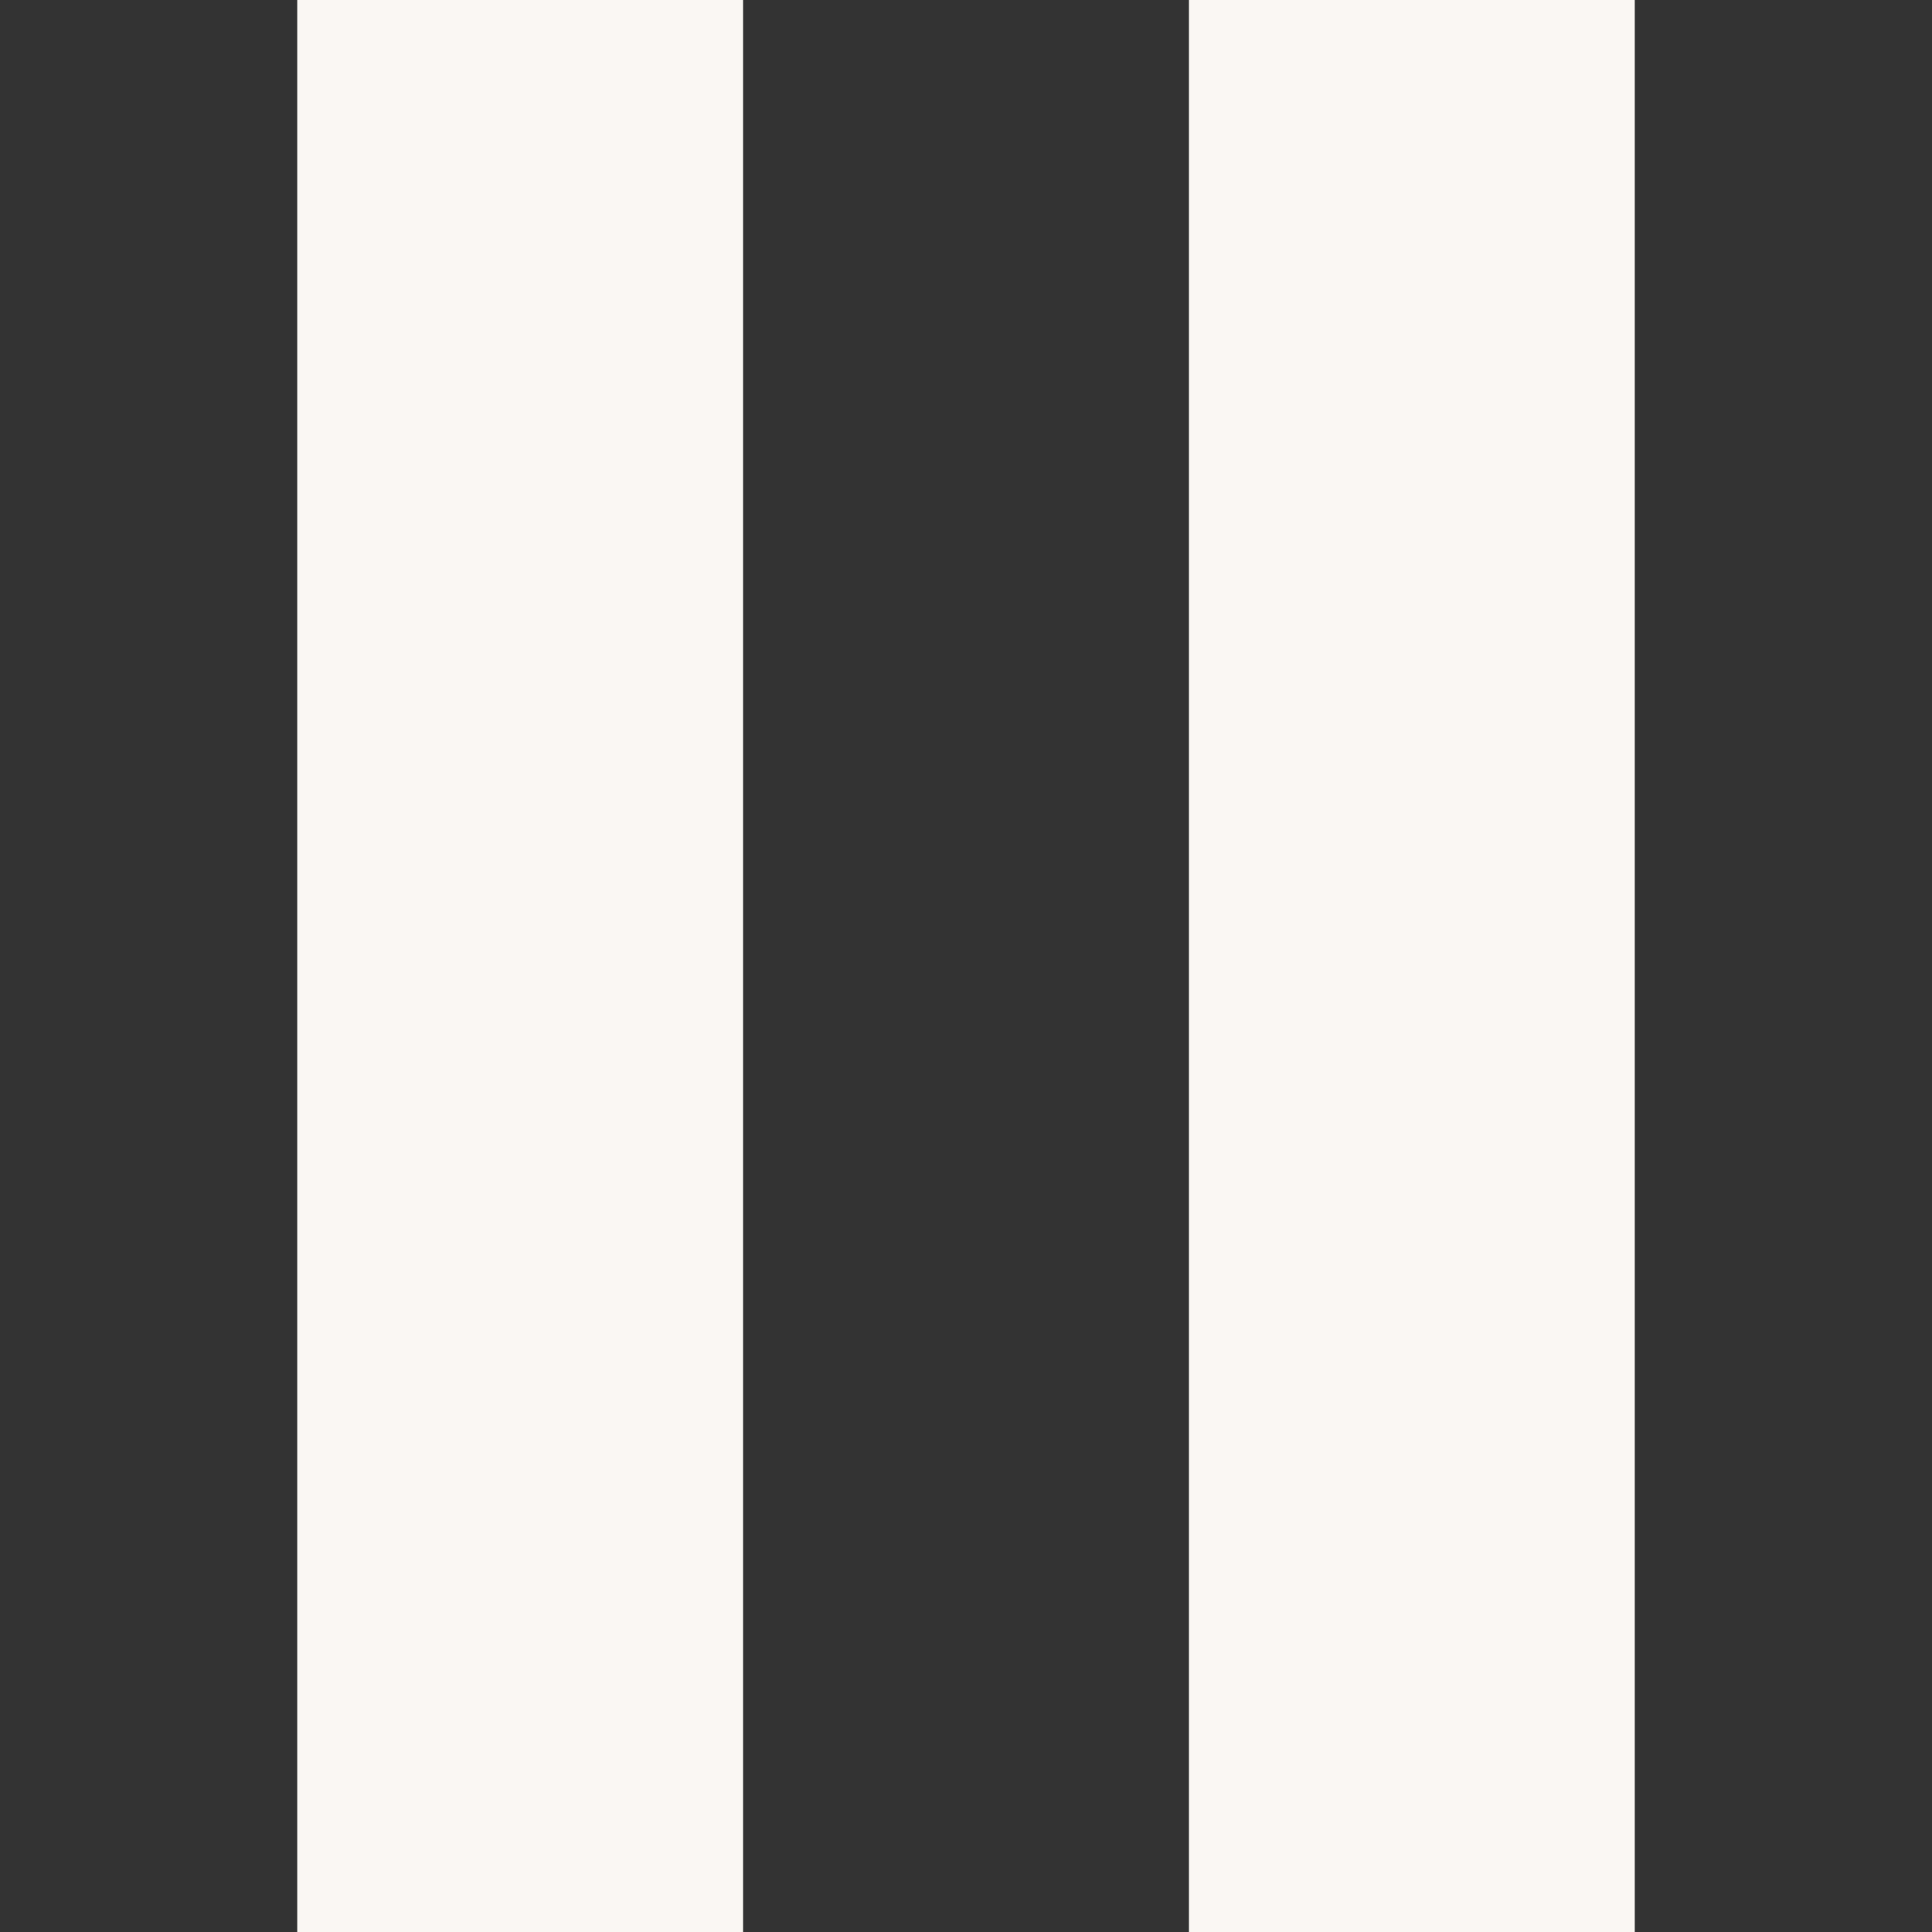 <?xml version="1.0" encoding="UTF-8"?> <svg xmlns="http://www.w3.org/2000/svg" width="13" height="13" viewBox="0 0 13 13" fill="none"><rect x="0" y="0" width="13" height="13" fill="#333333" stroke="none"/><path d="M2 0H5V13H2V0Z" fill="#FAF7F3"></path><path d="M8 0H11V13H8V0Z" fill="#FAF7F3"></path></svg> 